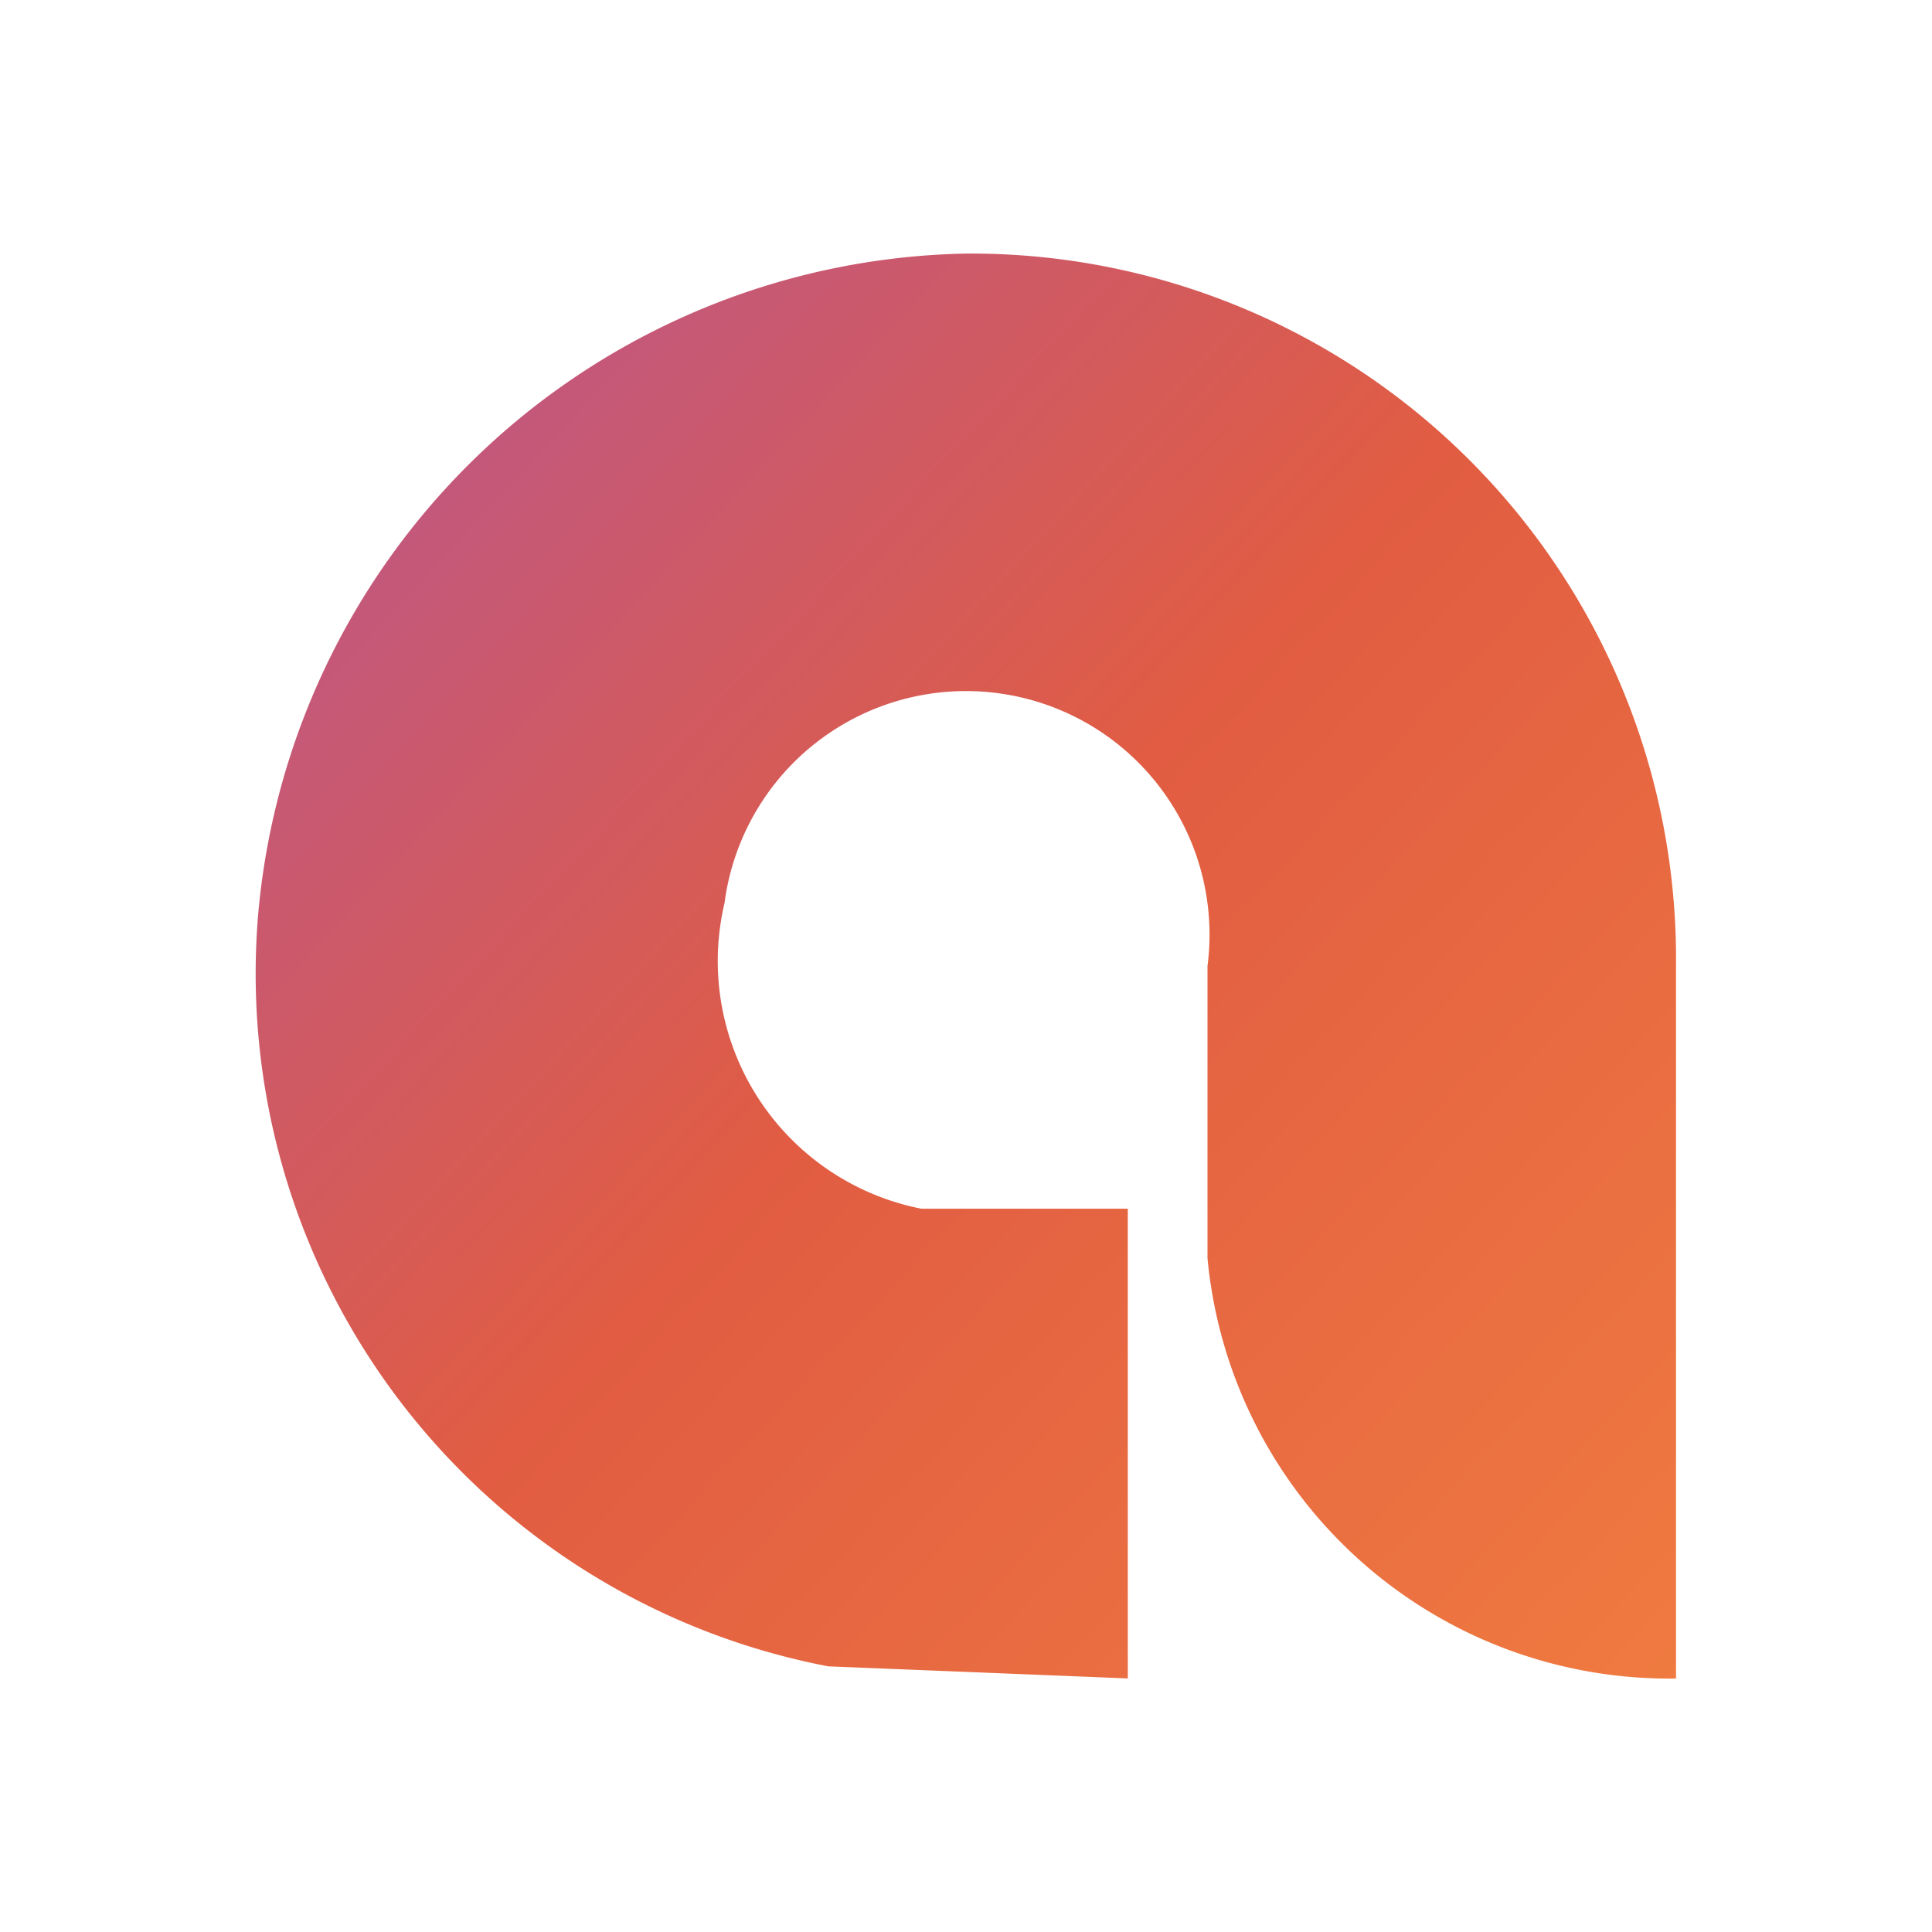 <svg id="Layer_1" data-name="Layer 1" xmlns="http://www.w3.org/2000/svg" xmlns:xlink="http://www.w3.org/1999/xlink" viewBox="0 0 16 16"><defs><style>.cls-1{fill:url(#linear-gradient);}</style><linearGradient id="linear-gradient" x1="-0.72" y1="-0.1" x2="14.25" y2="13.79" gradientUnits="userSpaceOnUse"><stop offset="0" stop-color="#b056a1"/><stop offset="0.1" stop-color="#b55798"/><stop offset="0.28" stop-color="#c2587e"/><stop offset="0.49" stop-color="#d75b55"/><stop offset="0.58" stop-color="#e15c42"/><stop offset="1" stop-color="#f07b40"/></linearGradient></defs><path class="cls-1" d="M13.88,13.9V8A5.84,5.84,0,0,0,8,2.1,6,6,0,0,0,2.14,7.55,5.84,5.84,0,0,0,6.86,13.8l2.48.1,0-3.89H7.63A2.09,2.09,0,0,1,6,7.48,2,2,0,0,1,10,8c0,1.53,0,2.42,0,2.42a3.84,3.84,0,0,0,3.92,3.48Z"/></svg>